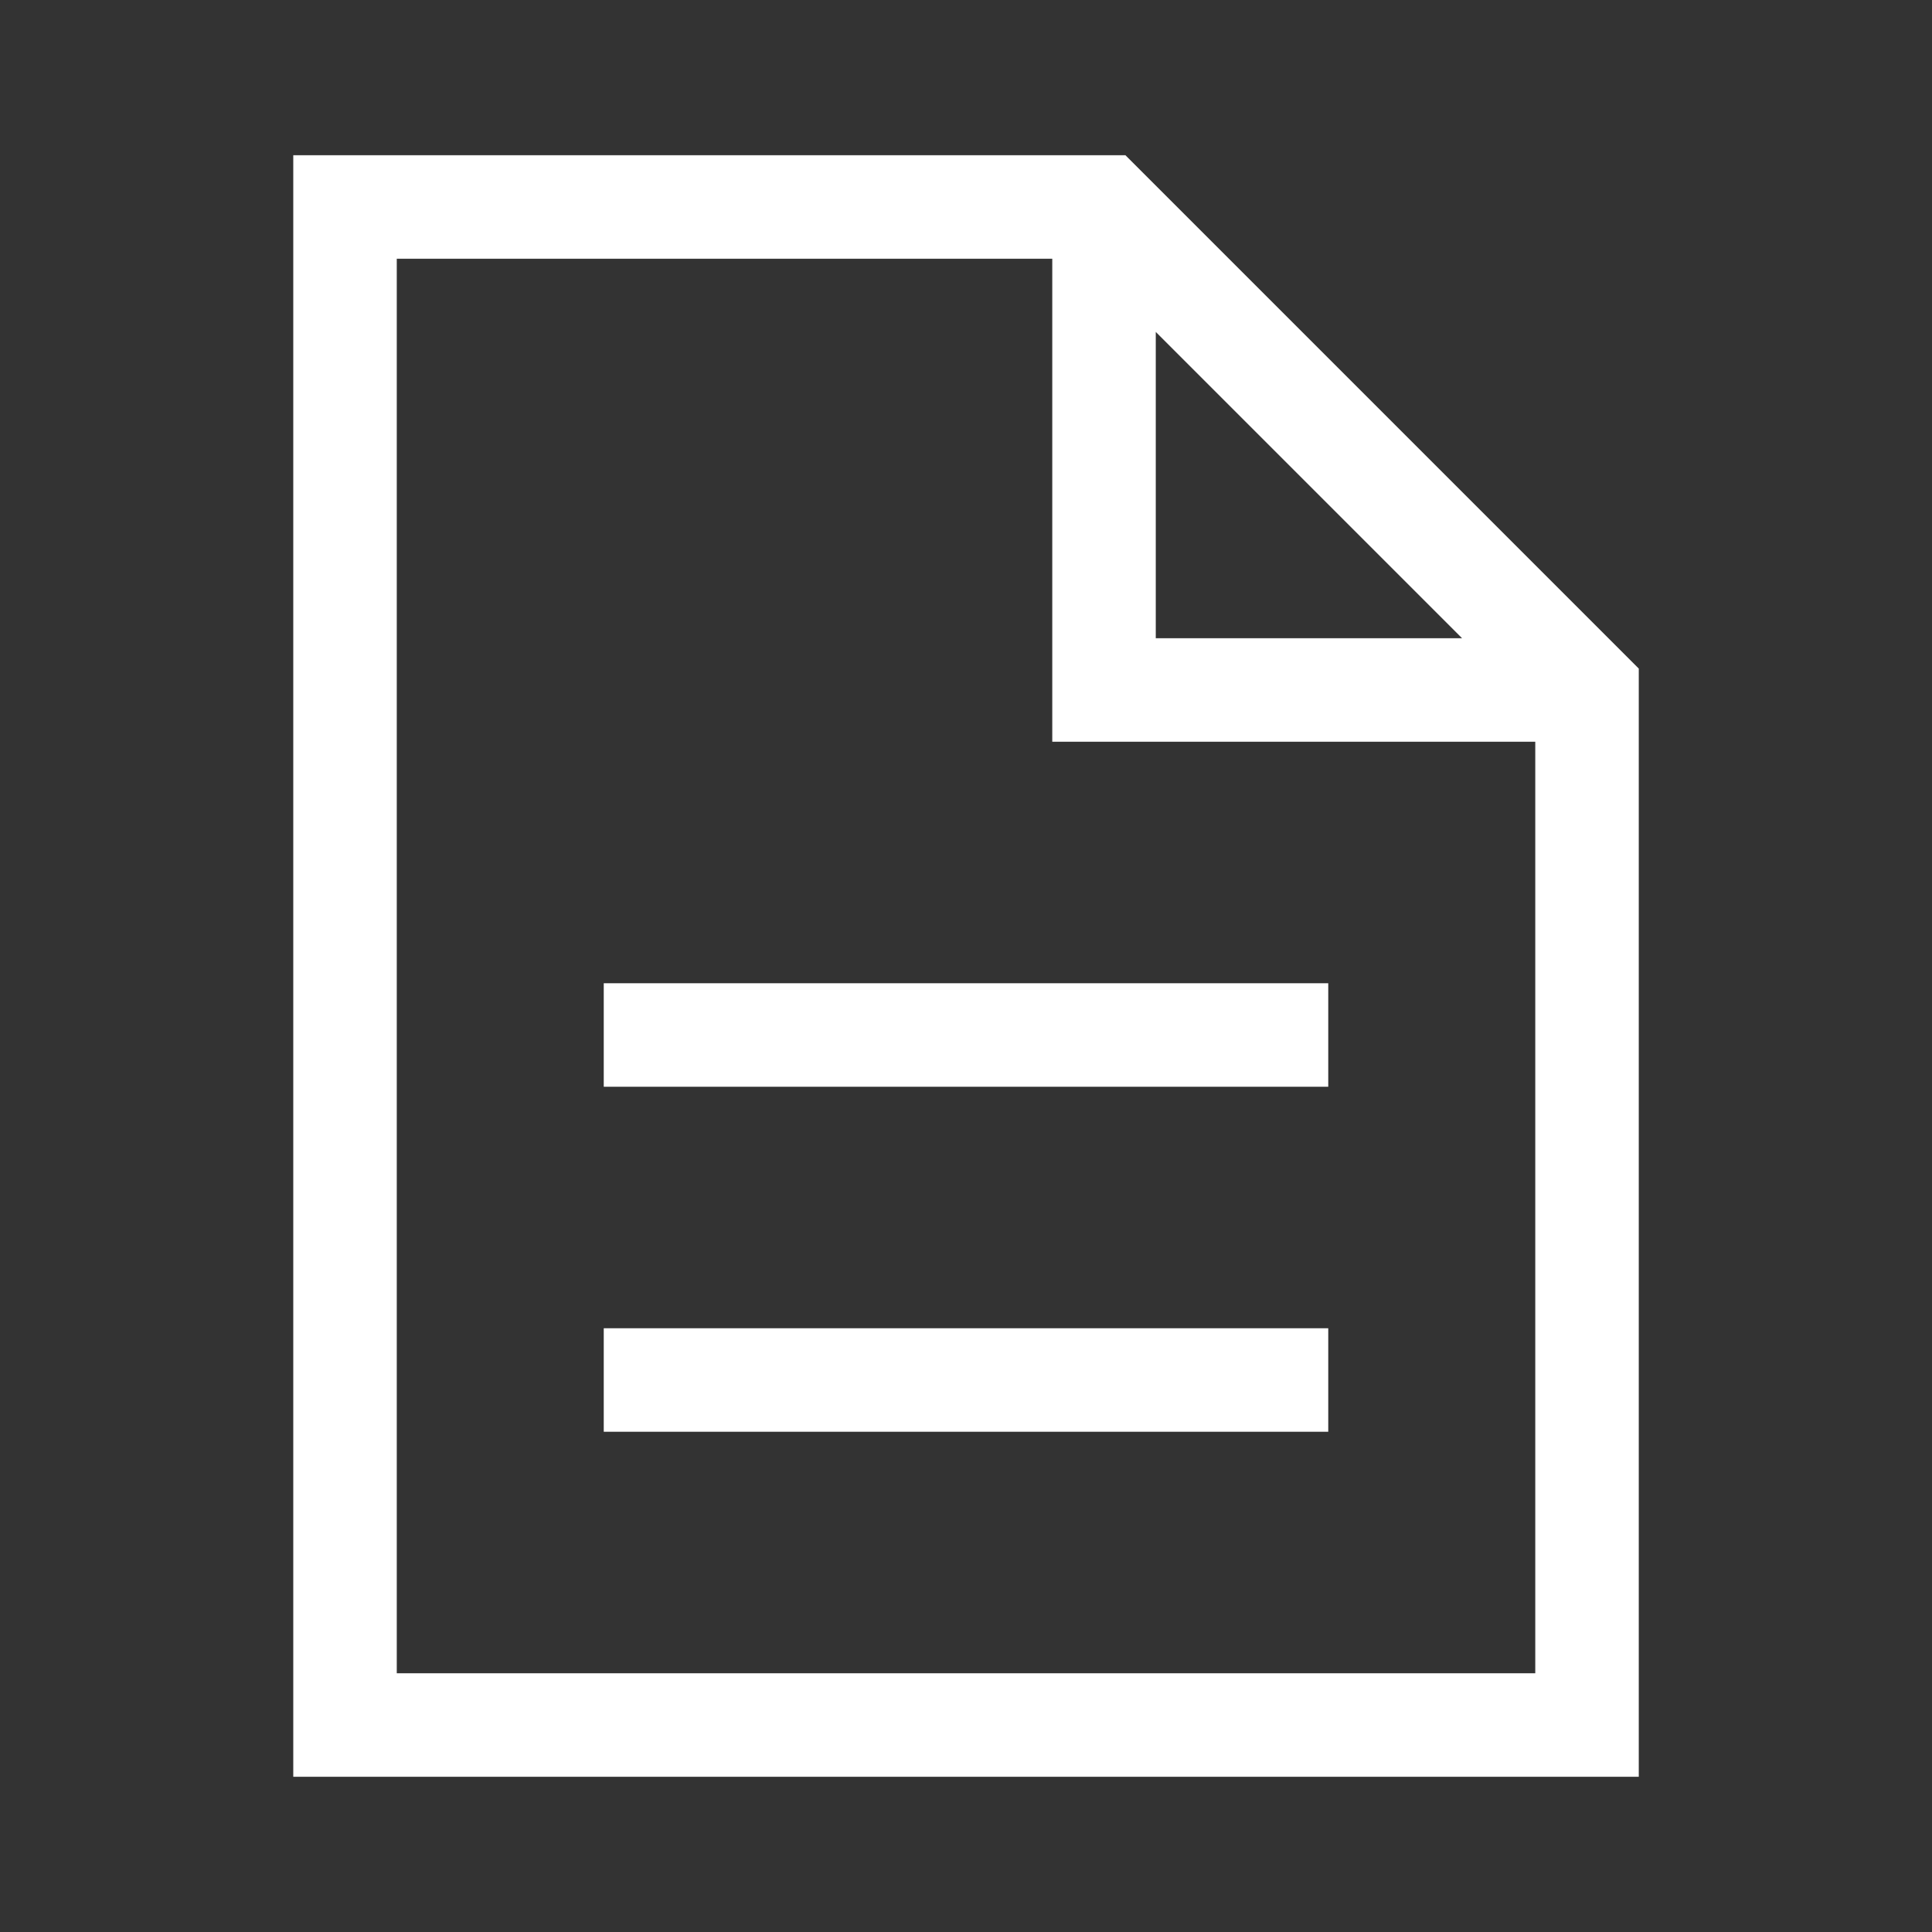 <?xml version="1.0" encoding="UTF-8"?>
<svg width="112px" height="112px" viewBox="0 0 112 112" version="1.1" xmlns="http://www.w3.org/2000/svg" xmlns:xlink="http://www.w3.org/1999/xlink">
    <rect x="0" y="0" width="112" height="112" fill="#333333" stroke="none"/>
    <title>Terms and Conditions</title>
    <g id="Page-1" stroke="none" stroke-width="1" fill="none" fill-rule="evenodd">
        <g id="Terms-and-Conditions">
            <path d="M23.001,97 L23.001,15 L61.001,15 L61.001,43 L89.001,43 L89.001,97 L23.001,97 Z M67.001,19.242 L84.759,37 L67.001,37 L67.001,19.242 Z M65.243,9 L17.001,9 L17.001,103 L95.001,103 L95.001,38.758 L65.243,9 Z" id="Fill-1" fill="#FFFFFF"></path>
            <polygon id="Fill-2" fill="#FFFFFF" points="35 63 77 63 77 57 35 57"></polygon>
            <polygon id="Fill-3" fill="#FFFFFF" points="35 83 77 83 77 77 35 77"></polygon>
            <polygon id="Fill-4" points="0 112 112 112 112 0 0 0"></polygon>
        </g>
    </g>
</svg>